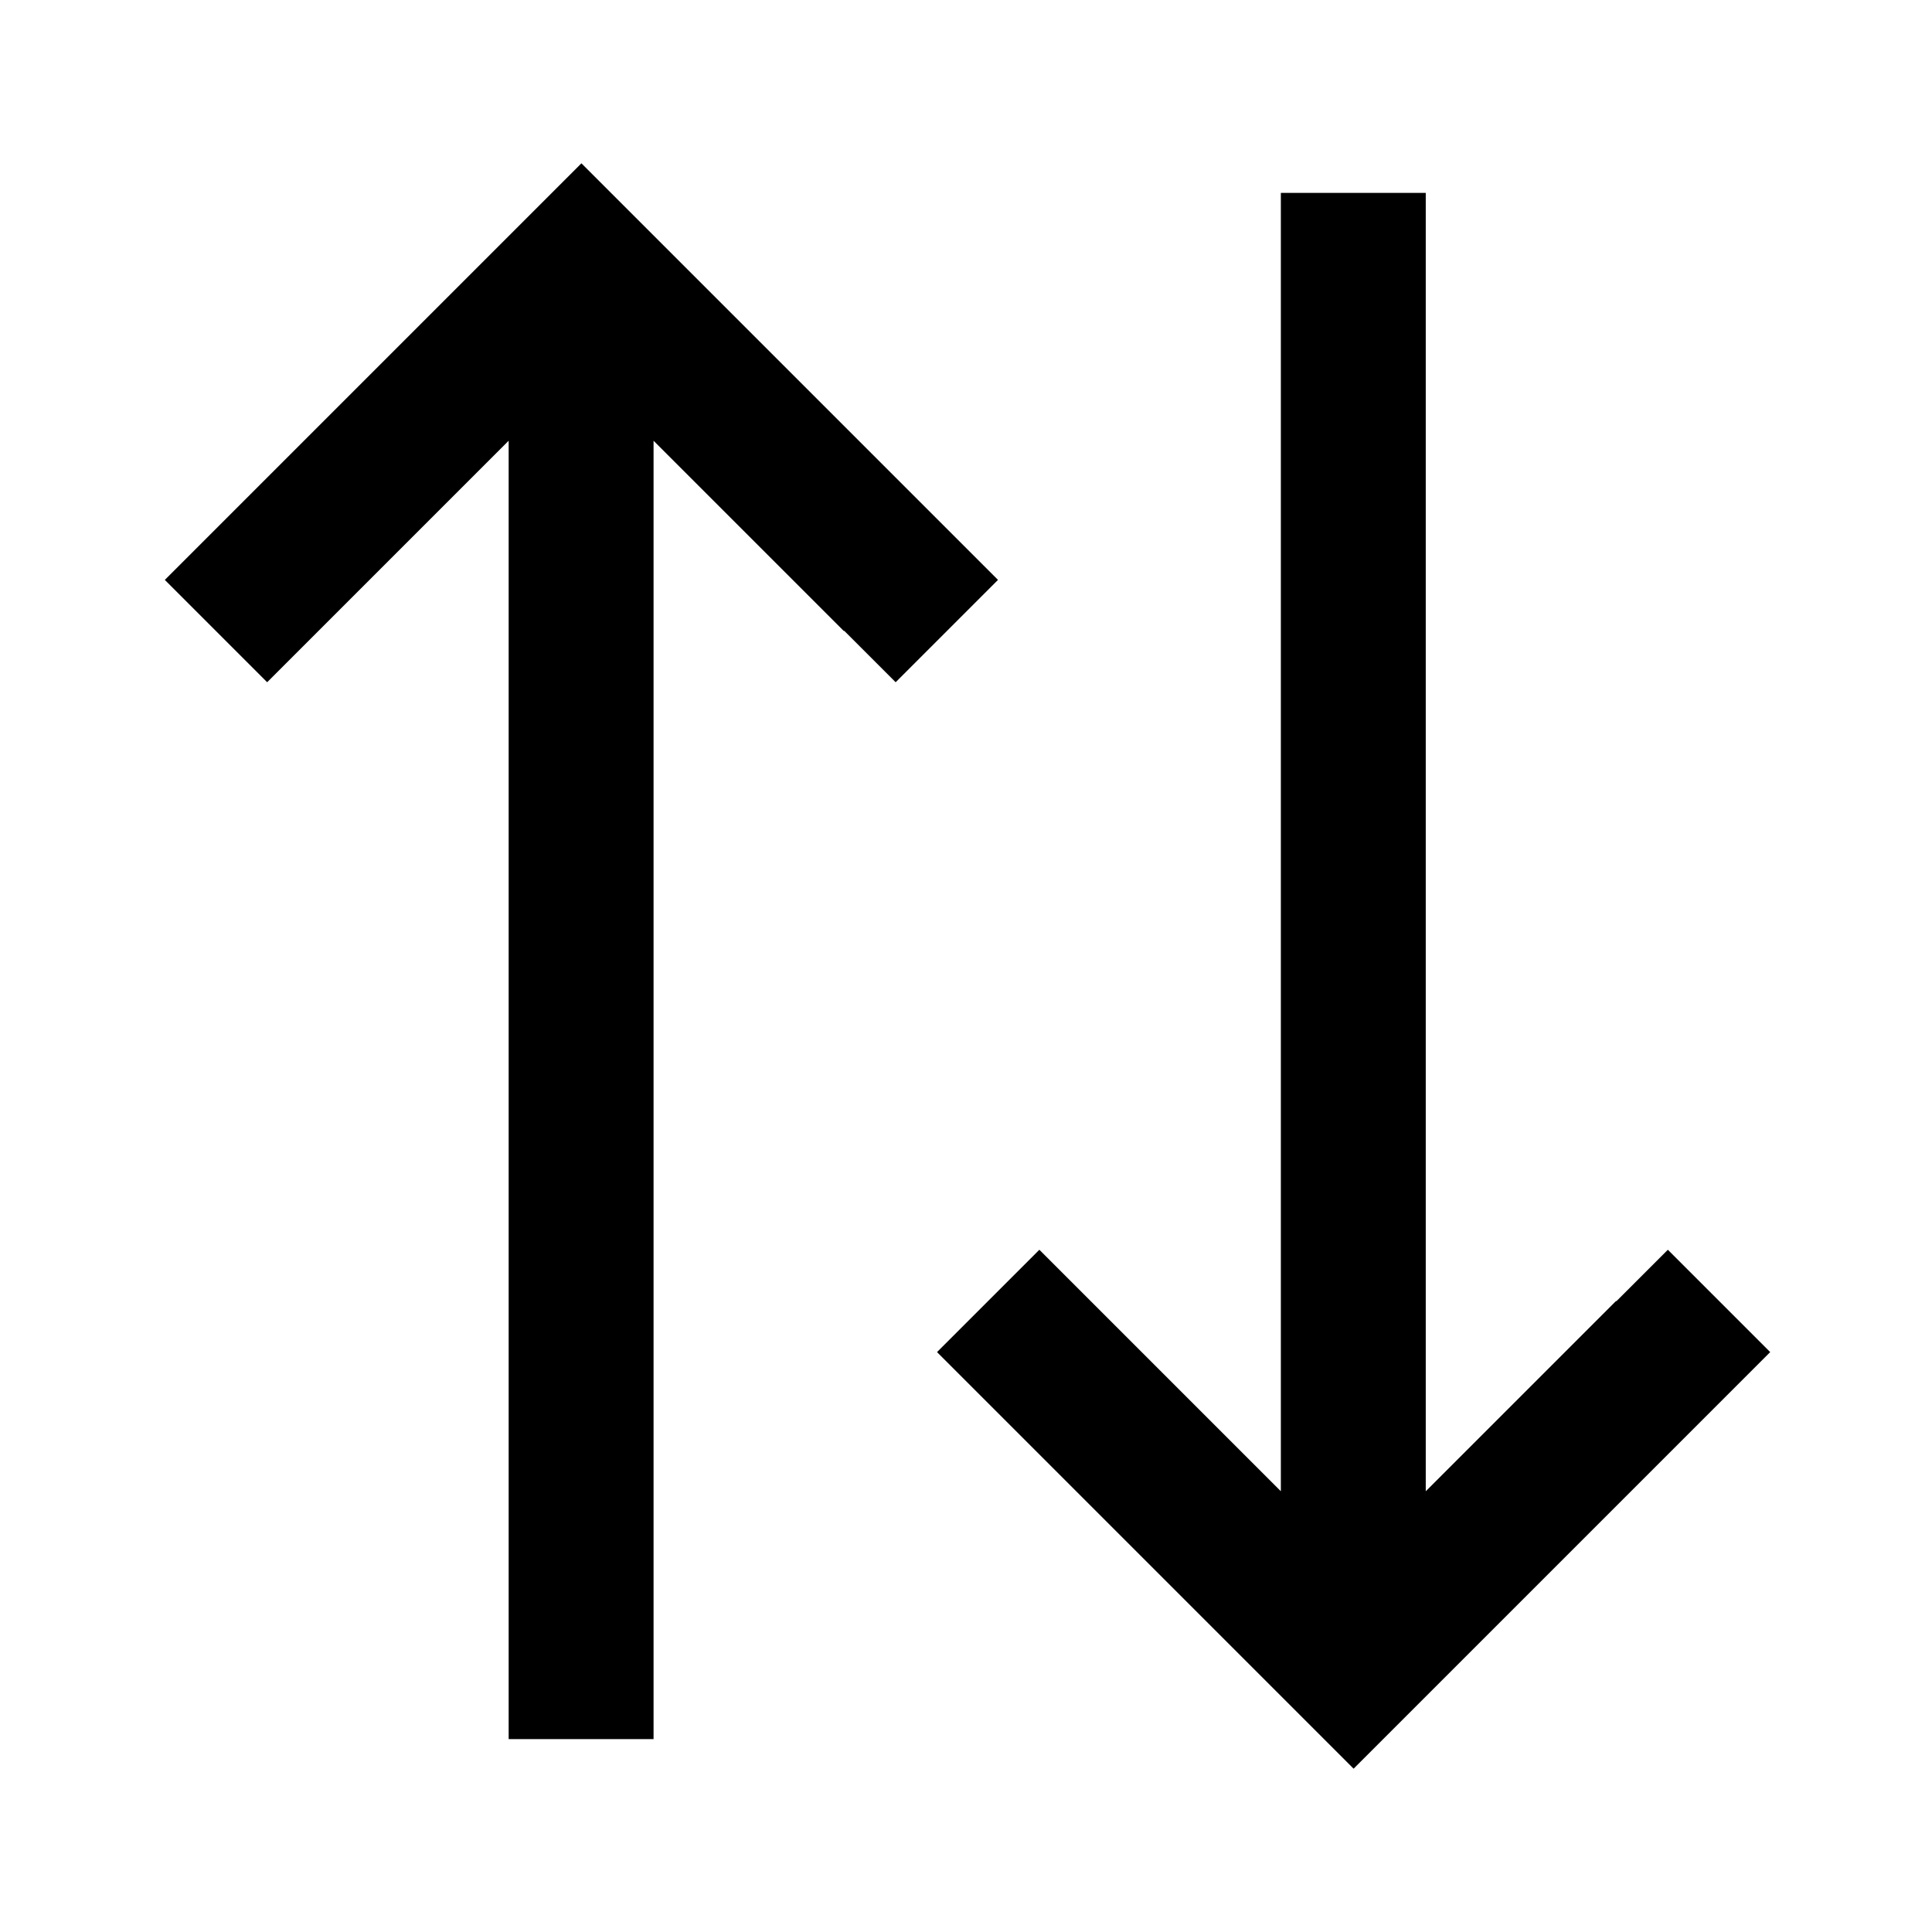 <svg xmlns="http://www.w3.org/2000/svg" viewBox="0 0 640 640"><!--! Font Awesome Pro 7.1.0 by @fontawesome - https://fontawesome.com License - https://fontawesome.com/license (Commercial License) Copyright 2025 Fonticons, Inc. --><path fill="currentColor" d="M279.5 209L216.5 146L216.5 576.1L168.5 576.1L168.5 146C118.8 195.7 92.1 222.4 88.5 226L54.6 192.1L71.6 175.1L175.6 71.1L192.6 54.1L209.6 71.1L313.6 175.1L330.6 192.1L296.7 226L279.7 209zM535.5 431L552.5 414L586.4 447.9L569.4 464.9L465.4 568.9L448.4 585.9L431.4 568.9L327.4 464.9L310.4 447.9L344.3 414C347.9 417.6 374.6 444.3 424.3 494L424.3 63.9L472.3 63.9L472.3 494L535.3 431z"/></svg>